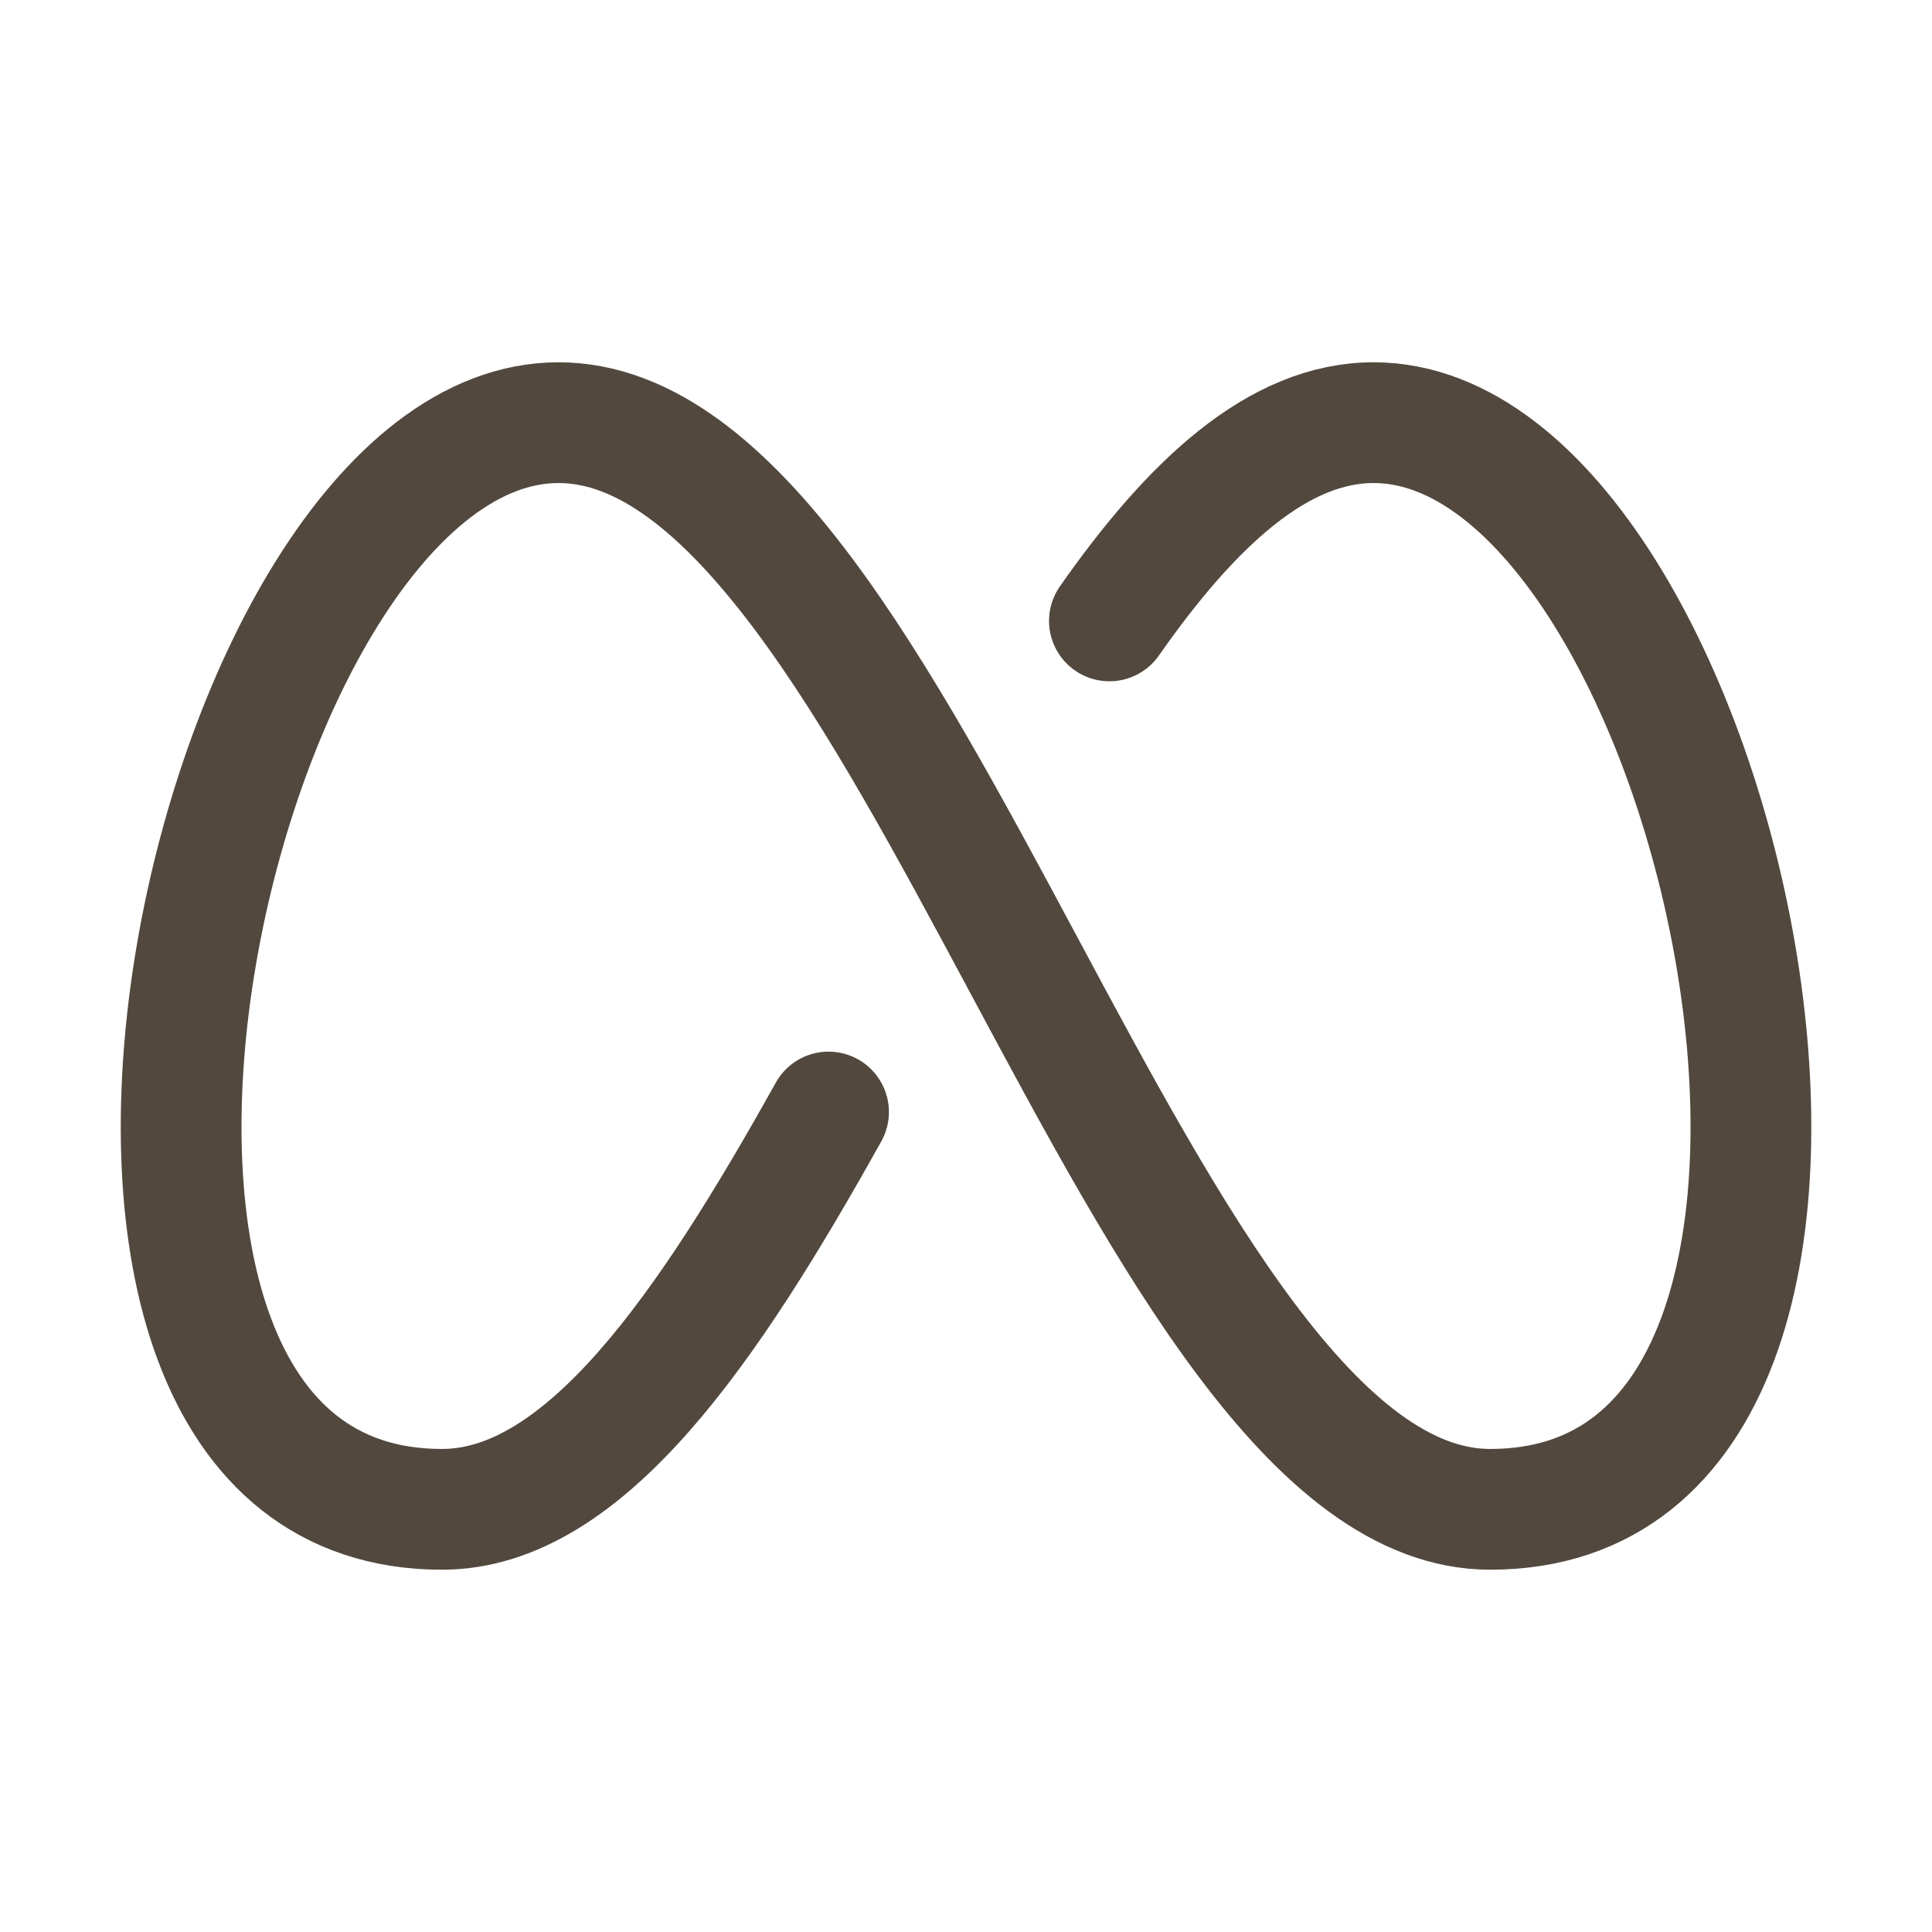 <svg width="26" height="26" viewBox="0 0 26 26" fill="none" xmlns="http://www.w3.org/2000/svg">
<g clip-path="url(#clip0_358_1184)">
<path d="M11.15 14.965C9.535 17.861 7.873 20.312 5.948 20.312C-0.321 20.312 2.814 5.688 7.516 5.688C12.218 5.688 15.351 20.312 20.054 20.312C26.321 20.312 23.187 5.688 18.485 5.688C17.203 5.688 16.037 6.774 14.93 8.356" stroke="#52483E" stroke-width="1.625" stroke-linecap="round" stroke-linejoin="round"/>
</g>
<defs>
<clipPath id="clip0_358_1184">
<rect width="26" height="26" fill="white"/>
</clipPath>
</defs>
</svg>
